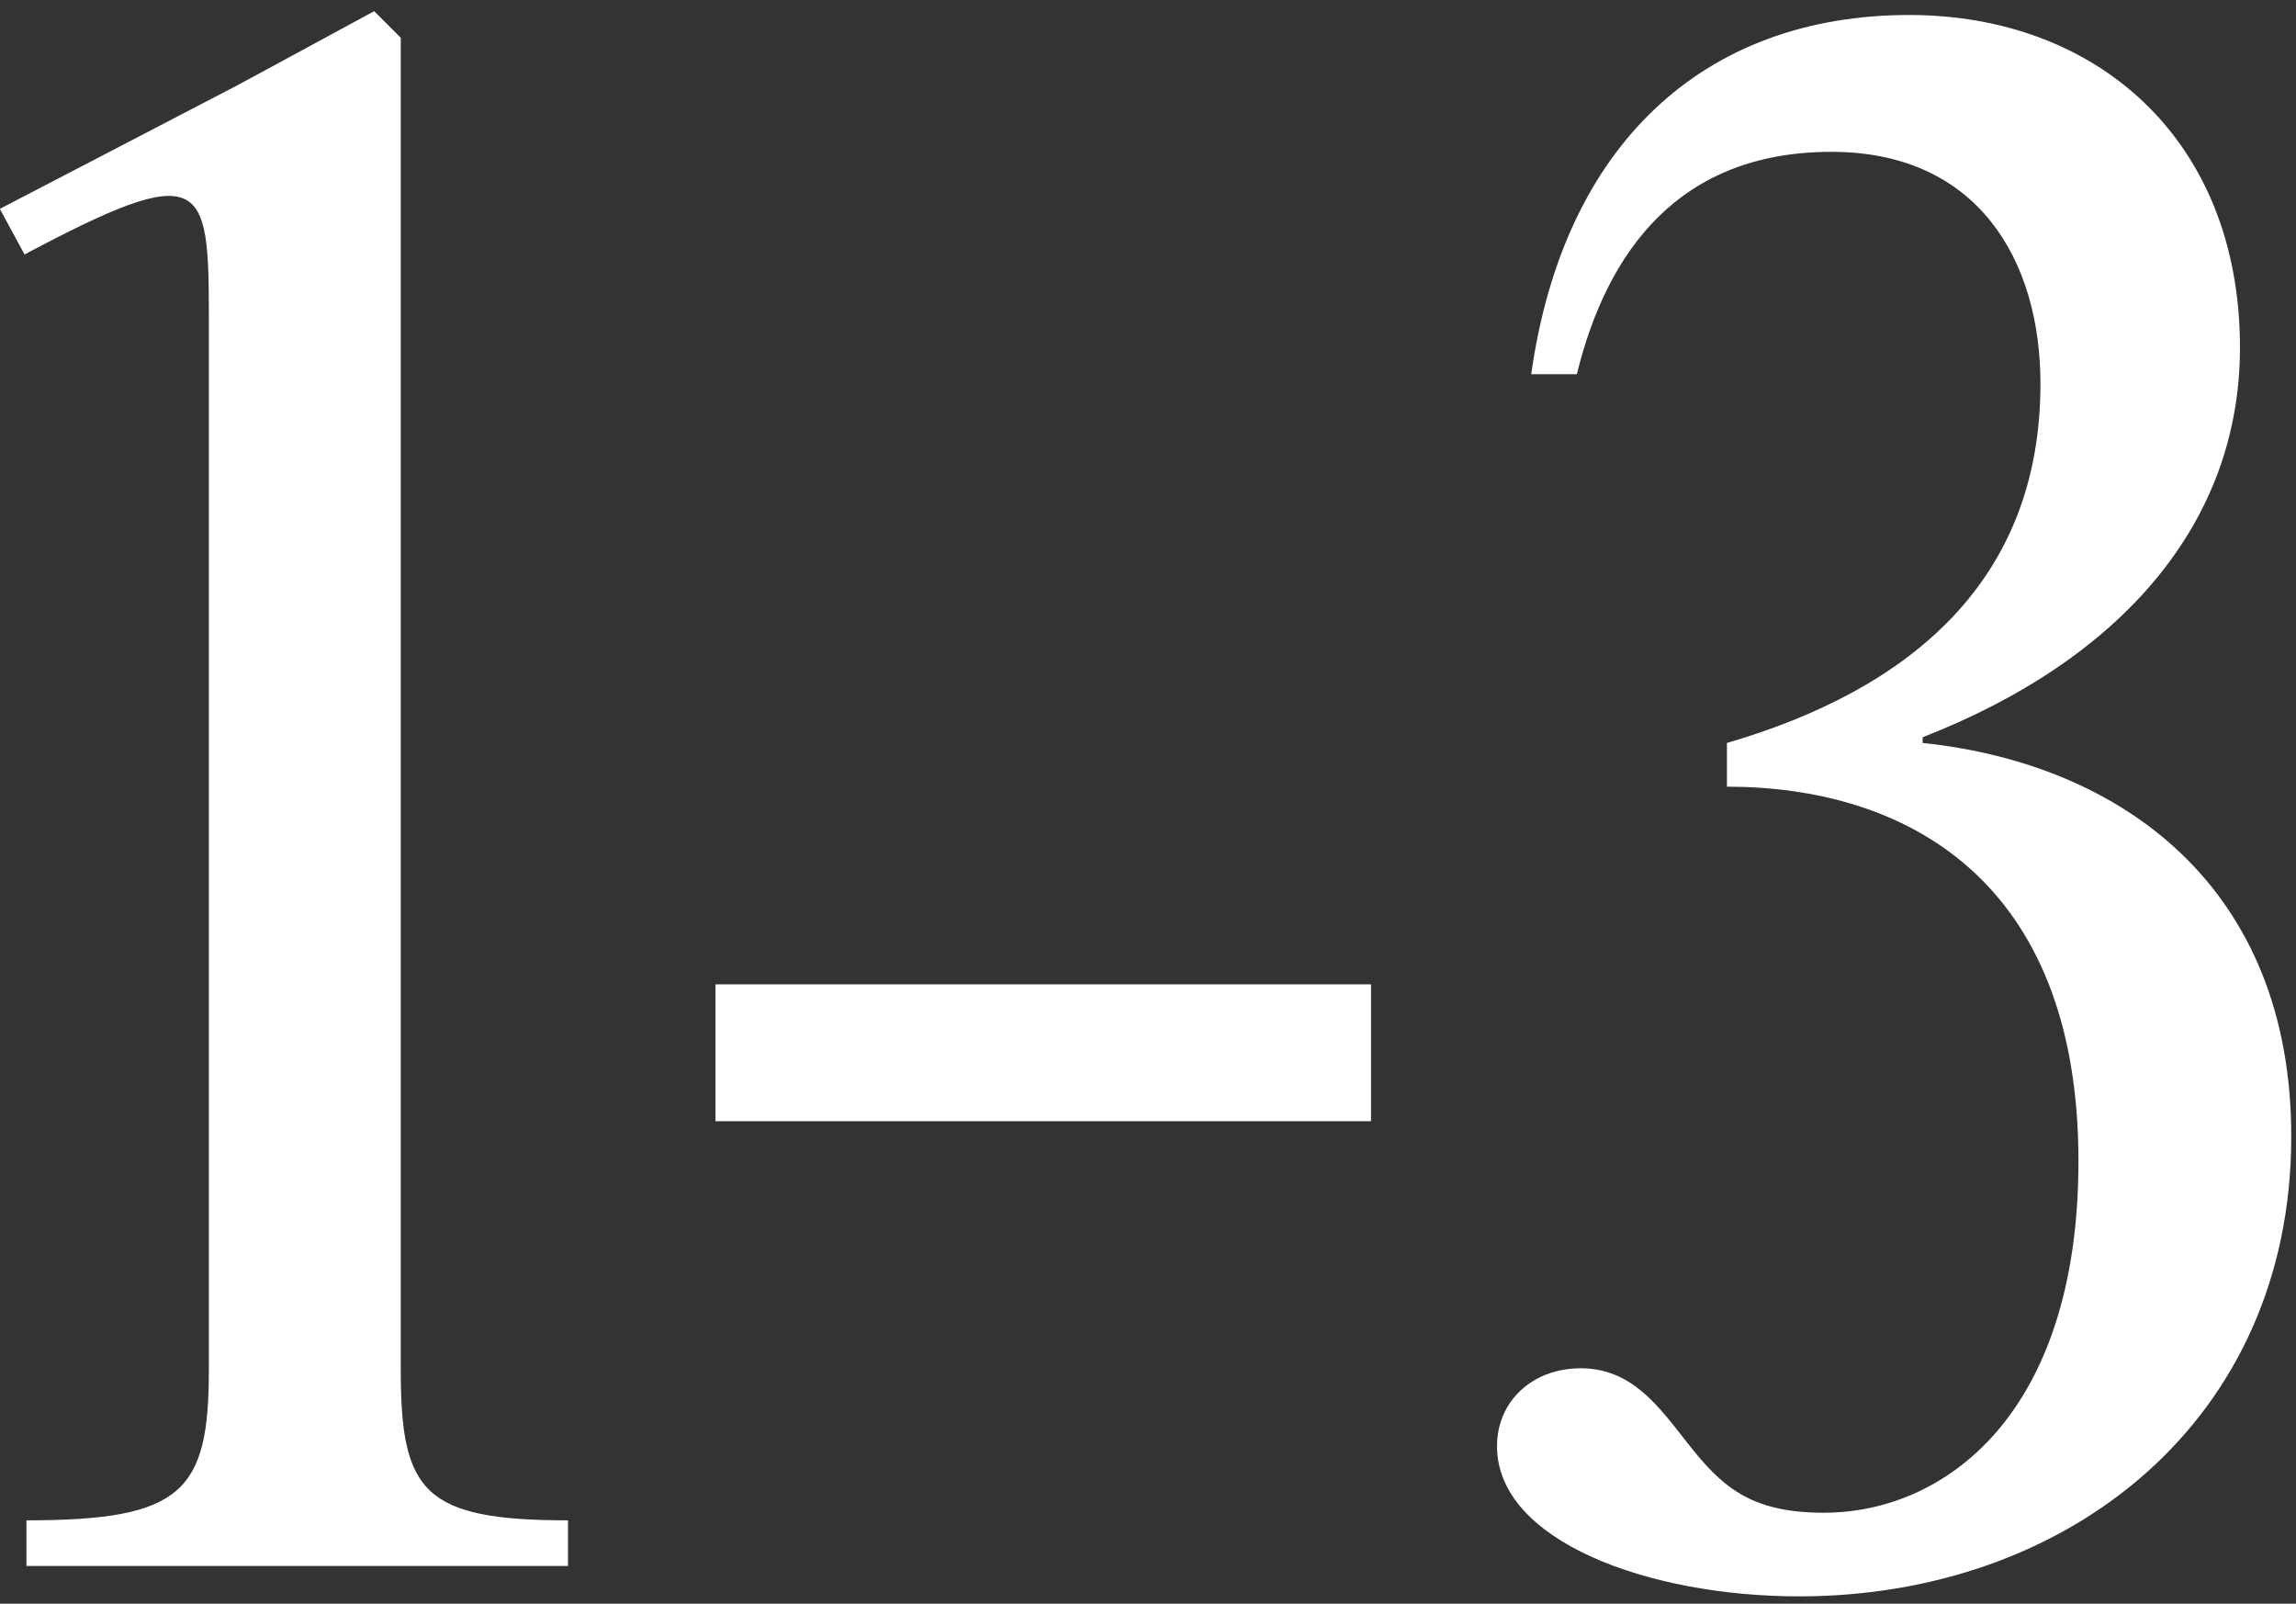 <?xml version="1.0" encoding="UTF-8"?> <svg xmlns="http://www.w3.org/2000/svg" width="116" height="81" viewBox="0 0 116 81" fill="none"><rect x="0" y="0" width="116" height="81" fill="#333333" stroke="none"/><path d="M20.248 1.909V69.205C20.248 75.349 21.4 76.789 28.696 76.789V79.093H1.336V76.789C9.208 76.789 10.552 75.349 10.552 69.205V15.925C10.552 9.109 10.264 8.053 1.24 12.853L-0.008 10.549L11.992 4.309L18.904 0.565L20.248 1.909Z" fill="white"></path><path d="M69.267 56.629H36.147V49.717H69.267V56.629Z" fill="white"></path><path d="M75.633 73.045C75.633 70.741 77.457 69.109 79.857 69.109C82.449 69.109 83.793 71.029 85.233 72.853C86.961 75.061 88.401 76.405 92.145 76.405C98.193 76.405 105.009 71.509 105.009 58.645C105.009 44.341 96.177 39.733 87.249 39.733V37.525C96.465 34.837 103.089 29.365 103.089 19.381C103.089 13.141 99.921 7.669 92.529 7.669C84.849 7.669 81.201 12.661 79.665 18.901H77.361C78.993 7.285 86.097 0.757 96.465 0.757C105.873 0.757 113.169 6.997 113.169 17.557C113.169 26.389 107.217 33.301 97.137 37.237V37.525C107.217 38.581 115.761 44.821 115.761 57.397C115.761 71.797 104.433 80.629 90.897 80.629C83.313 80.629 75.633 77.845 75.633 73.045Z" fill="white"></path></svg> 